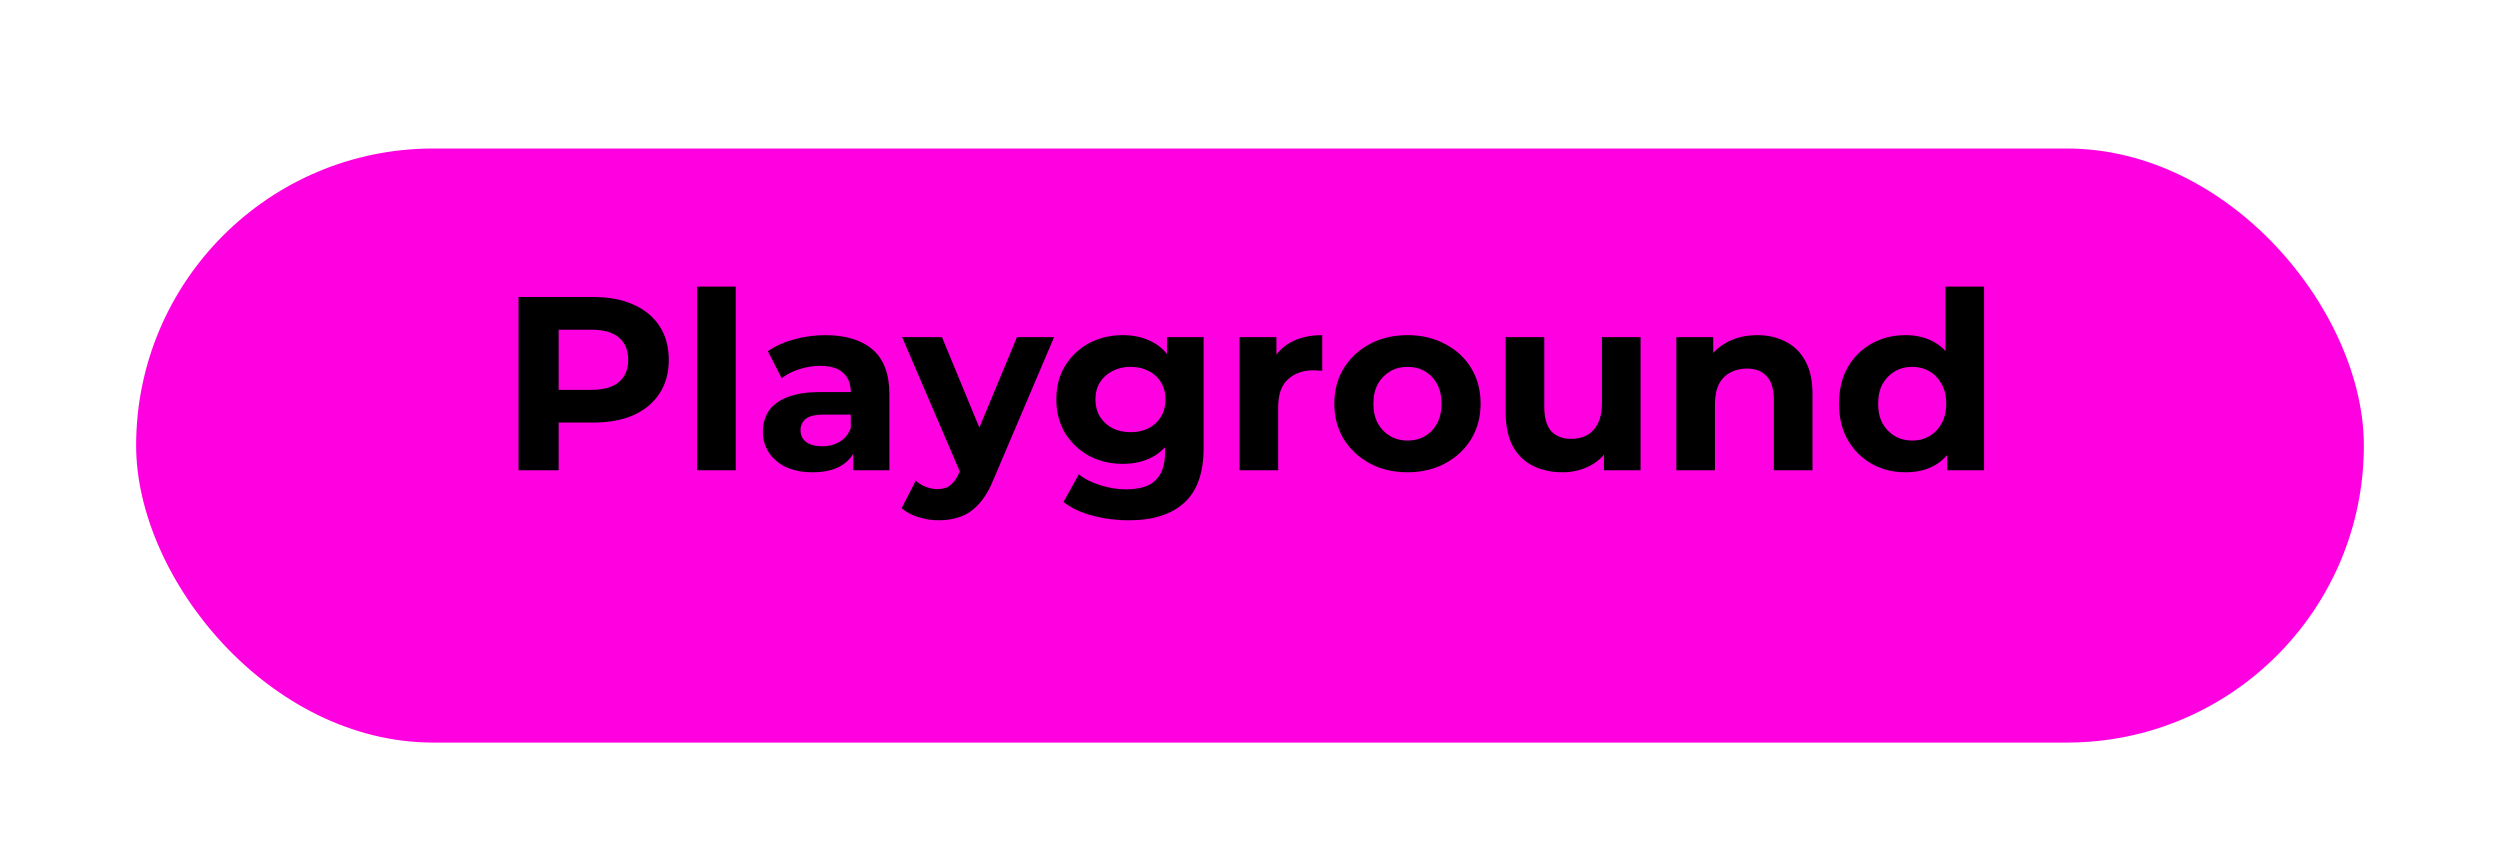 <svg width="202" height="70" viewBox="0 0 202 70" fill="none" xmlns="http://www.w3.org/2000/svg">
<g filter="url(#filter0_dd_202_2137)">
<rect x="11" y="7" width="180" height="48" rx="24" fill="#FF00E1"/>
</g>
<path d="M41.898 38V24H47.958C49.212 24 50.292 24.207 51.198 24.62C52.105 25.02 52.805 25.6 53.298 26.36C53.792 27.12 54.038 28.027 54.038 29.08C54.038 30.12 53.792 31.02 53.298 31.78C52.805 32.54 52.105 33.127 51.198 33.54C50.292 33.94 49.212 34.14 47.958 34.14H43.698L45.138 32.68V38H41.898ZM45.138 33.04L43.698 31.5H47.778C48.778 31.5 49.525 31.287 50.018 30.86C50.512 30.433 50.758 29.84 50.758 29.08C50.758 28.307 50.512 27.707 50.018 27.28C49.525 26.853 48.778 26.64 47.778 26.64H43.698L45.138 25.1V33.04ZM56.327 38V23.16H59.447V38H56.327ZM68.942 38V35.9L68.742 35.44V31.68C68.742 31.013 68.536 30.493 68.122 30.12C67.722 29.747 67.102 29.56 66.262 29.56C65.689 29.56 65.122 29.653 64.562 29.84C64.016 30.013 63.549 30.253 63.162 30.56L62.042 28.38C62.629 27.967 63.336 27.647 64.162 27.42C64.989 27.193 65.829 27.08 66.682 27.08C68.322 27.08 69.596 27.467 70.502 28.24C71.409 29.013 71.862 30.22 71.862 31.86V38H68.942ZM65.662 38.16C64.822 38.16 64.102 38.02 63.502 37.74C62.902 37.447 62.442 37.053 62.122 36.56C61.802 36.067 61.642 35.513 61.642 34.9C61.642 34.26 61.796 33.7 62.102 33.22C62.422 32.74 62.922 32.367 63.602 32.1C64.282 31.82 65.169 31.68 66.262 31.68H69.122V33.5H66.602C65.869 33.5 65.362 33.62 65.082 33.86C64.816 34.1 64.682 34.4 64.682 34.76C64.682 35.16 64.836 35.48 65.142 35.72C65.462 35.947 65.896 36.06 66.442 36.06C66.962 36.06 67.429 35.94 67.842 35.7C68.256 35.447 68.556 35.08 68.742 34.6L69.222 36.04C68.996 36.733 68.582 37.26 67.982 37.62C67.382 37.98 66.609 38.16 65.662 38.16ZM75.851 42.04C75.291 42.04 74.737 41.953 74.191 41.78C73.644 41.607 73.197 41.367 72.851 41.06L73.991 38.84C74.231 39.053 74.504 39.22 74.811 39.34C75.131 39.46 75.444 39.52 75.751 39.52C76.191 39.52 76.537 39.413 76.791 39.2C77.057 39 77.297 38.66 77.511 38.18L78.071 36.86L78.311 36.52L82.171 27.24H85.171L80.311 38.66C79.964 39.527 79.564 40.207 79.111 40.7C78.671 41.193 78.177 41.54 77.631 41.74C77.097 41.94 76.504 42.04 75.851 42.04ZM77.691 38.42L72.891 27.24H76.111L79.831 36.24L77.691 38.42ZM91.211 42.04C90.198 42.04 89.218 41.913 88.271 41.66C87.338 41.42 86.558 41.053 85.931 40.56L87.171 38.32C87.624 38.693 88.198 38.987 88.891 39.2C89.598 39.427 90.291 39.54 90.971 39.54C92.078 39.54 92.878 39.293 93.371 38.8C93.878 38.307 94.131 37.573 94.131 36.6V34.98L94.331 32.28L94.291 29.56V27.24H97.251V36.2C97.251 38.2 96.731 39.673 95.691 40.62C94.651 41.567 93.158 42.04 91.211 42.04ZM90.731 37.48C89.731 37.48 88.824 37.267 88.011 36.84C87.211 36.4 86.564 35.793 86.071 35.02C85.591 34.233 85.351 33.32 85.351 32.28C85.351 31.227 85.591 30.313 86.071 29.54C86.564 28.753 87.211 28.147 88.011 27.72C88.824 27.293 89.731 27.08 90.731 27.08C91.638 27.08 92.438 27.267 93.131 27.64C93.824 28 94.364 28.567 94.751 29.34C95.138 30.1 95.331 31.08 95.331 32.28C95.331 33.467 95.138 34.447 94.751 35.22C94.364 35.98 93.824 36.547 93.131 36.92C92.438 37.293 91.638 37.48 90.731 37.48ZM91.351 34.92C91.898 34.92 92.384 34.813 92.811 34.6C93.238 34.373 93.571 34.06 93.811 33.66C94.051 33.26 94.171 32.8 94.171 32.28C94.171 31.747 94.051 31.287 93.811 30.9C93.571 30.5 93.238 30.193 92.811 29.98C92.384 29.753 91.898 29.64 91.351 29.64C90.804 29.64 90.318 29.753 89.891 29.98C89.464 30.193 89.124 30.5 88.871 30.9C88.631 31.287 88.511 31.747 88.511 32.28C88.511 32.8 88.631 33.26 88.871 33.66C89.124 34.06 89.464 34.373 89.891 34.6C90.318 34.813 90.804 34.92 91.351 34.92ZM100.155 38V27.24H103.135V30.28L102.715 29.4C103.035 28.64 103.548 28.067 104.255 27.68C104.962 27.28 105.822 27.08 106.835 27.08V29.96C106.702 29.947 106.582 29.94 106.475 29.94C106.368 29.927 106.255 29.92 106.135 29.92C105.282 29.92 104.588 30.167 104.055 30.66C103.535 31.14 103.275 31.893 103.275 32.92V38H100.155ZM113.732 38.16C112.585 38.16 111.565 37.92 110.672 37.44C109.792 36.96 109.092 36.307 108.572 35.48C108.065 34.64 107.812 33.687 107.812 32.62C107.812 31.54 108.065 30.587 108.572 29.76C109.092 28.92 109.792 28.267 110.672 27.8C111.565 27.32 112.585 27.08 113.732 27.08C114.865 27.08 115.879 27.32 116.772 27.8C117.665 28.267 118.365 28.913 118.872 29.74C119.379 30.567 119.632 31.527 119.632 32.62C119.632 33.687 119.379 34.64 118.872 35.48C118.365 36.307 117.665 36.96 116.772 37.44C115.879 37.92 114.865 38.16 113.732 38.16ZM113.732 35.6C114.252 35.6 114.719 35.48 115.132 35.24C115.545 35 115.872 34.66 116.112 34.22C116.352 33.767 116.472 33.233 116.472 32.62C116.472 31.993 116.352 31.46 116.112 31.02C115.872 30.58 115.545 30.24 115.132 30C114.719 29.76 114.252 29.64 113.732 29.64C113.212 29.64 112.745 29.76 112.332 30C111.919 30.24 111.585 30.58 111.332 31.02C111.092 31.46 110.972 31.993 110.972 32.62C110.972 33.233 111.092 33.767 111.332 34.22C111.585 34.66 111.919 35 112.332 35.24C112.745 35.48 113.212 35.6 113.732 35.6ZM126.257 38.16C125.364 38.16 124.564 37.987 123.857 37.64C123.164 37.293 122.624 36.767 122.237 36.06C121.851 35.34 121.657 34.427 121.657 33.32V27.24H124.777V32.86C124.777 33.753 124.964 34.413 125.337 34.84C125.724 35.253 126.264 35.46 126.957 35.46C127.437 35.46 127.864 35.36 128.237 35.16C128.611 34.947 128.904 34.627 129.117 34.2C129.331 33.76 129.437 33.213 129.437 32.56V27.24H132.557V38H129.597V35.04L130.137 35.9C129.777 36.647 129.244 37.213 128.537 37.6C127.844 37.973 127.084 38.16 126.257 38.16ZM141.988 27.08C142.841 27.08 143.601 27.253 144.268 27.6C144.948 27.933 145.481 28.453 145.868 29.16C146.254 29.853 146.448 30.747 146.448 31.84V38H143.328V32.32C143.328 31.453 143.134 30.813 142.748 30.4C142.374 29.987 141.841 29.78 141.148 29.78C140.654 29.78 140.208 29.887 139.808 30.1C139.421 30.3 139.114 30.613 138.888 31.04C138.674 31.467 138.568 32.013 138.568 32.68V38H135.448V27.24H138.428V30.22L137.868 29.32C138.254 28.6 138.808 28.047 139.528 27.66C140.248 27.273 141.068 27.08 141.988 27.08ZM153.974 38.16C152.961 38.16 152.047 37.933 151.234 37.48C150.421 37.013 149.774 36.367 149.294 35.54C148.827 34.713 148.594 33.74 148.594 32.62C148.594 31.487 148.827 30.507 149.294 29.68C149.774 28.853 150.421 28.213 151.234 27.76C152.047 27.307 152.961 27.08 153.974 27.08C154.881 27.08 155.674 27.28 156.354 27.68C157.034 28.08 157.561 28.687 157.934 29.5C158.307 30.313 158.494 31.353 158.494 32.62C158.494 33.873 158.314 34.913 157.954 35.74C157.594 36.553 157.074 37.16 156.394 37.56C155.727 37.96 154.921 38.16 153.974 38.16ZM154.514 35.6C155.021 35.6 155.481 35.48 155.894 35.24C156.307 35 156.634 34.66 156.874 34.22C157.127 33.767 157.254 33.233 157.254 32.62C157.254 31.993 157.127 31.46 156.874 31.02C156.634 30.58 156.307 30.24 155.894 30C155.481 29.76 155.021 29.64 154.514 29.64C153.994 29.64 153.527 29.76 153.114 30C152.701 30.24 152.367 30.58 152.114 31.02C151.874 31.46 151.754 31.993 151.754 32.62C151.754 33.233 151.874 33.767 152.114 34.22C152.367 34.66 152.701 35 153.114 35.24C153.527 35.48 153.994 35.6 154.514 35.6ZM157.334 38V35.8L157.394 32.6L157.194 29.42V23.16H160.314V38H157.334Z" fill="black"/>
<defs>
<filter id="filter0_dd_202_2137" x="0" y="0" width="202" height="70" filterUnits="userSpaceOnUse" color-interpolation-filters="sRGB">
<feFlood flood-opacity="0" result="BackgroundImageFix"/>
<feColorMatrix in="SourceAlpha" type="matrix" values="0 0 0 0 0 0 0 0 0 0 0 0 0 0 0 0 0 0 127 0" result="hardAlpha"/>
<feOffset dy="1"/>
<feGaussianBlur stdDeviation="1.5"/>
<feColorMatrix type="matrix" values="0 0 0 0 0 0 0 0 0 0 0 0 0 0 0 0 0 0 0.3 0"/>
<feBlend mode="normal" in2="BackgroundImageFix" result="effect1_dropShadow_202_2137"/>
<feColorMatrix in="SourceAlpha" type="matrix" values="0 0 0 0 0 0 0 0 0 0 0 0 0 0 0 0 0 0 127 0" result="hardAlpha"/>
<feMorphology radius="3" operator="dilate" in="SourceAlpha" result="effect2_dropShadow_202_2137"/>
<feOffset dy="4"/>
<feGaussianBlur stdDeviation="4"/>
<feColorMatrix type="matrix" values="0 0 0 0 0 0 0 0 0 0 0 0 0 0 0 0 0 0 0.15 0"/>
<feBlend mode="normal" in2="effect1_dropShadow_202_2137" result="effect2_dropShadow_202_2137"/>
<feBlend mode="normal" in="SourceGraphic" in2="effect2_dropShadow_202_2137" result="shape"/>
</filter>
</defs>
</svg>
